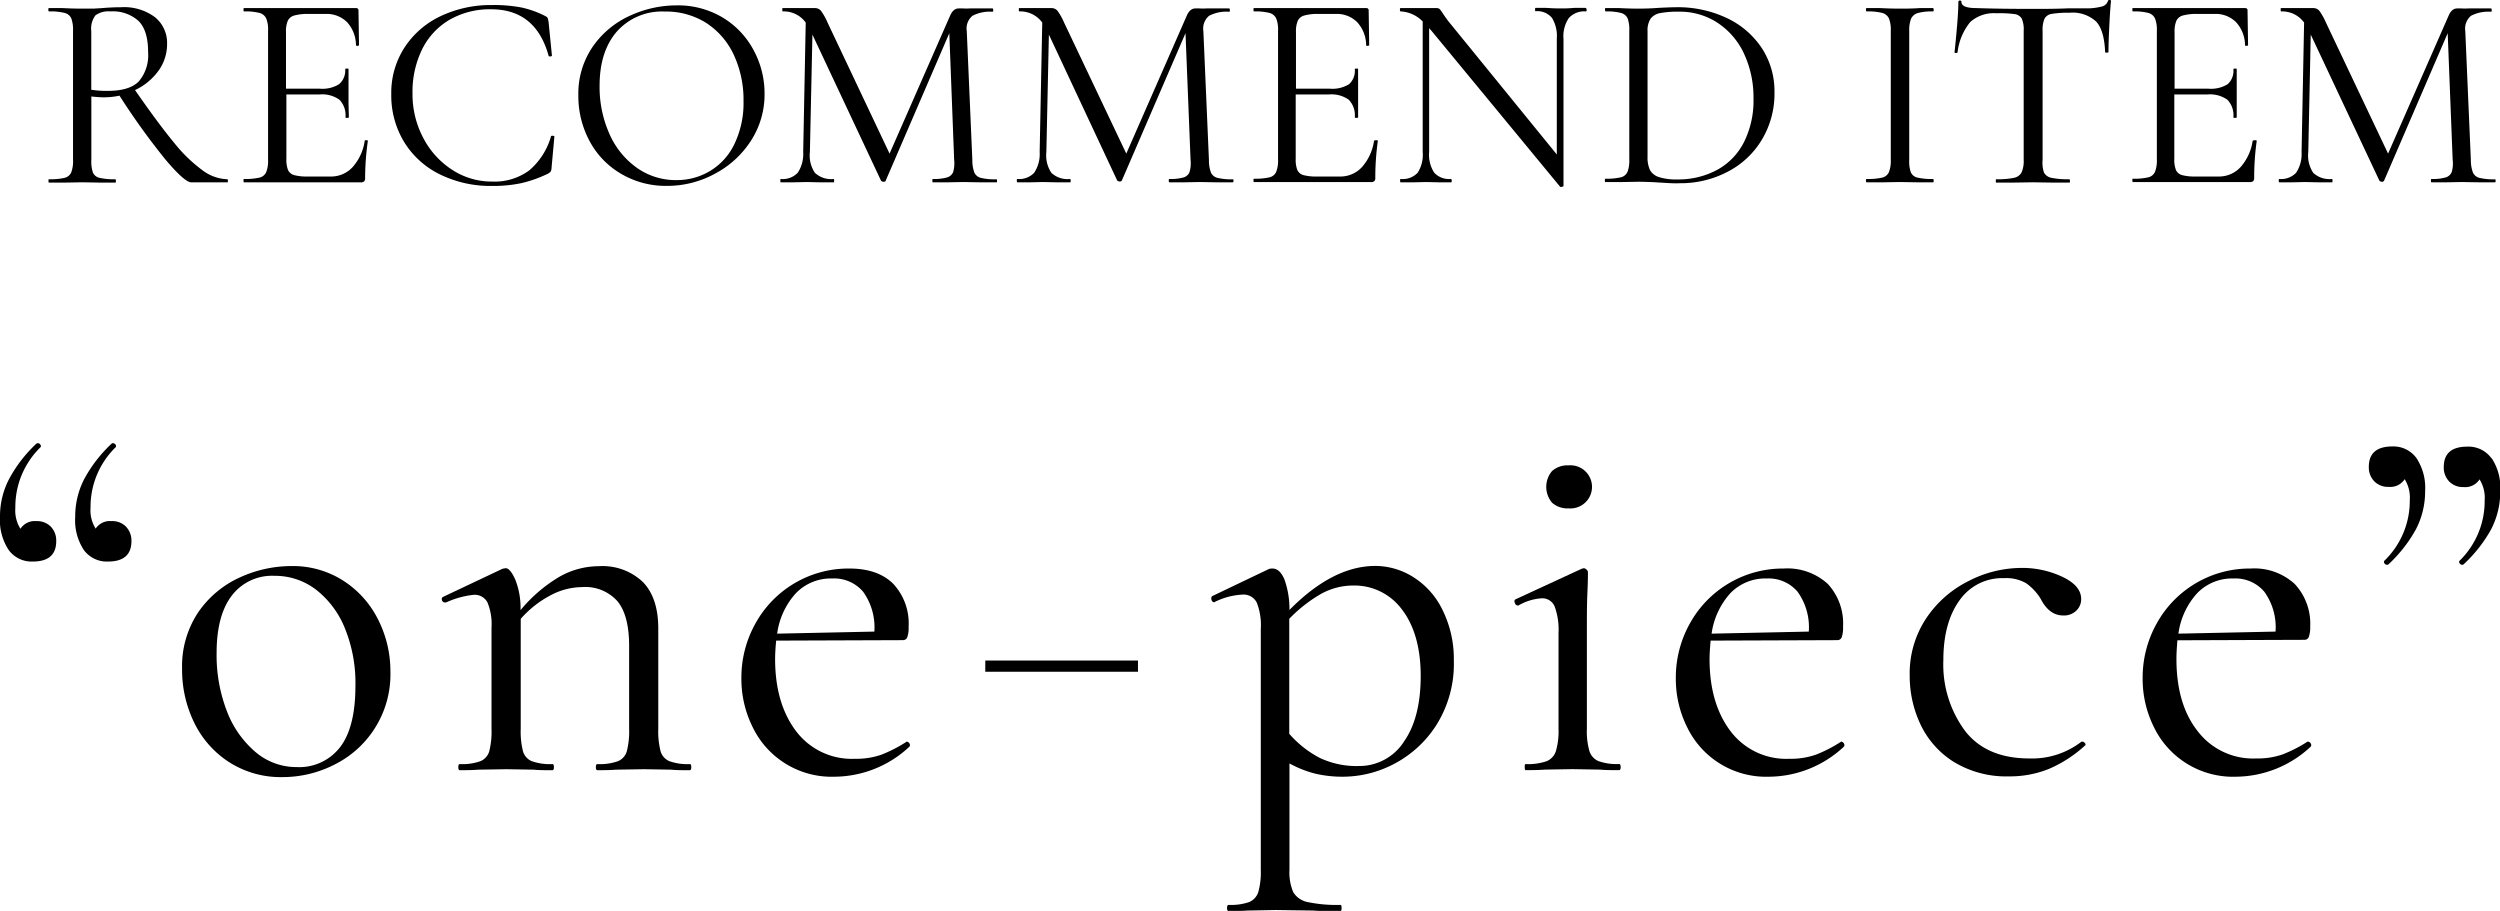 <svg xmlns="http://www.w3.org/2000/svg" viewBox="0 0 376.59 137.21"><g id="レイヤー_2" data-name="レイヤー 2"><g id="レイヤー_1-2" data-name="レイヤー 1"><path d="M34.33,27.22c0,.16,0,.25-.09.25H28.82q-1,0-3.94-3.49A105.84,105.84,0,0,1,18,14.41a11.35,11.35,0,0,1-2.35.25c-.17,0-.8,0-1.89-.13v9.54A5.19,5.19,0,0,0,14,26a1.41,1.41,0,0,0,1,.79,9.34,9.34,0,0,0,2.34.21c.08,0,.12.09.12.26s0,.25-.12.25c-.87,0-1.56,0-2.06,0l-2.9-.05-2.86.05c-.5,0-1.21,0-2.14,0-.05,0-.08-.09-.08-.25s0-.26.08-.26a9.49,9.49,0,0,0,2.35-.21,1.46,1.46,0,0,0,1-.82A4.76,4.76,0,0,0,11,24.07V4.62a4.94,4.94,0,0,0-.26-1.85,1.47,1.47,0,0,0-1-.82,8.66,8.66,0,0,0-2.33-.23c-.09,0-.13-.08-.13-.25s0-.25.13-.25l2.05,0c1.18.06,2.13.08,2.86.08s1.19,0,1.72,0l1.35-.08c1-.09,2-.13,2.81-.13A7.8,7.8,0,0,1,23.36,2.6a5,5,0,0,1,1.81,4,6.82,6.82,0,0,1-1.32,4.09,9.14,9.14,0,0,1-3.51,2.88q3.53,5.09,5.94,8a22.42,22.42,0,0,0,4.29,4.13A6.55,6.55,0,0,0,34.24,27C34.3,27,34.33,27.05,34.33,27.22ZM16.22,13.69c2.19,0,3.75-.47,4.69-1.43a6.09,6.09,0,0,0,1.4-4.41q0-3.27-1.45-4.7a5.76,5.76,0,0,0-4.22-1.43,3.33,3.33,0,0,0-2.26.59,3.31,3.31,0,0,0-.63,2.39v8.82A14.87,14.87,0,0,0,16.22,13.69Z"/><path d="M55.08,21.13a.59.59,0,0,1,.23,0c.07,0,.1.07.1.12A39.69,39.69,0,0,0,55,26.84a.66.66,0,0,1-.15.48.73.73,0,0,1-.53.15H36.77c-.06,0-.09-.09-.09-.25s0-.26.09-.26a9.31,9.31,0,0,0,2.33-.21,1.45,1.45,0,0,0,1-.82,4.58,4.58,0,0,0,.28-1.86V4.62a4.5,4.5,0,0,0-.28-1.85,1.56,1.56,0,0,0-1-.82,8.66,8.66,0,0,0-2.33-.23c-.06,0-.09-.08-.09-.25s0-.25.09-.25H53.65A.33.33,0,0,1,54,1.6l.08,5.16q0,.13-.21.15c-.14,0-.22,0-.25-.11a5.16,5.16,0,0,0-1.34-3.46A4.33,4.33,0,0,0,49.07,2.1H46.51a7.51,7.51,0,0,0-2.16.23,1.52,1.52,0,0,0-1,.8,4.11,4.11,0,0,0-.27,1.7v8.53h5.12a4.74,4.74,0,0,0,2.88-.68A2.7,2.7,0,0,0,52,10.42c0-.06.08-.09.25-.09s.25,0,.25.09l0,3.4c0,.81,0,1.43,0,1.85l.05,2c0,.06-.09.09-.26.09s-.25,0-.25-.09a3.37,3.37,0,0,0-.9-2.64,4.45,4.45,0,0,0-3-.8h-5V23.9a4.32,4.32,0,0,0,.25,1.72,1.45,1.45,0,0,0,.92.76,7.66,7.66,0,0,0,2.1.21h3.36a4.41,4.41,0,0,0,3.36-1.43,7.61,7.61,0,0,0,1.81-3.95C54.91,21.15,55,21.13,55.08,21.13Z"/><path d="M78.56,1.13a14.65,14.65,0,0,1,3.62,1.31.75.75,0,0,1,.33.29,5.41,5.41,0,0,1,.13.63l.5,5c0,.08-.08.13-.23.14s-.25,0-.27-.1q-1.94-7-8.65-7a12.14,12.14,0,0,0-6.22,1.55,10.54,10.54,0,0,0-4.16,4.43,14.54,14.54,0,0,0-1.47,6.7,14,14,0,0,0,1.62,6.7,12.62,12.62,0,0,0,4.37,4.81,10.88,10.88,0,0,0,6,1.76,8.8,8.8,0,0,0,5.59-1.68A10.47,10.47,0,0,0,83,20.54q0-.09.21-.09c.2,0,.3.05.3.13l-.42,4.62a1.56,1.56,0,0,1-.13.63,1.45,1.45,0,0,1-.33.29,19.1,19.1,0,0,1-4.1,1.47,20.57,20.57,0,0,1-4.39.42,17.29,17.29,0,0,1-7.87-1.74,13.06,13.06,0,0,1-5.4-4.89,13.53,13.53,0,0,1-1.93-7.23,12.53,12.53,0,0,1,2-7,13.19,13.19,0,0,1,5.44-4.72A17.64,17.64,0,0,1,74.11.76,22.29,22.29,0,0,1,78.56,1.13Z"/><path d="M93.49,26.14a12.53,12.53,0,0,1-4.71-4.95,14.31,14.31,0,0,1-1.66-6.83A12.48,12.48,0,0,1,89.31,7a13.65,13.65,0,0,1,5.6-4.64,16.75,16.75,0,0,1,7-1.55,13.11,13.11,0,0,1,7,1.86,12.72,12.72,0,0,1,4.64,4.94,13.71,13.71,0,0,1,1.62,6.51,12.79,12.79,0,0,1-2,7,14.43,14.43,0,0,1-5.39,5A15,15,0,0,1,100.44,28,13.21,13.21,0,0,1,93.49,26.14Zm13.56-.44a9.47,9.47,0,0,0,3.61-4.07A14.19,14.19,0,0,0,112,15.25a16.05,16.05,0,0,0-1.47-7,11.47,11.47,0,0,0-4.14-4.79,11.32,11.32,0,0,0-6.24-1.72,9.09,9.09,0,0,0-7.22,3q-2.61,3-2.61,8.19a17.31,17.31,0,0,0,1.47,7.21,12.31,12.31,0,0,0,4.12,5.12,10.13,10.13,0,0,0,6,1.87A9.69,9.69,0,0,0,107.05,25.7Z"/><path d="M150.19,27.22c0,.16,0,.25-.12.25-.87,0-1.56,0-2.06,0l-2.9-.05-2.69.05c-.44,0-1.07,0-1.89,0-.05,0-.08-.09-.08-.25s0-.26.08-.26a7,7,0,0,0,2.12-.23,1.38,1.38,0,0,0,.93-.82,4.71,4.71,0,0,0,.15-1.84L143,5l-9.58,22.21c0,.12-.16.17-.33.17a.5.5,0,0,1-.38-.17l-10.33-22L122,22.89a4.66,4.66,0,0,0,.76,3.15,3.55,3.55,0,0,0,2.81.92c.06,0,.08.09.08.26s0,.25-.08.25c-.78,0-1.39,0-1.81,0l-2.26-.05-2.19.05c-.39,0-1,0-1.68,0-.06,0-.08-.09-.08-.25s0-.26.08-.26a3.1,3.1,0,0,0,2.54-.94,5.11,5.11,0,0,0,.82-3.13l.38-19.49a4.07,4.07,0,0,0-3.44-1.68c-.06,0-.09-.08-.09-.25s0-.25.09-.25l1.55,0c.28,0,.67,0,1.18,0s.93,0,1.28,0,.62,0,.82,0a1.15,1.15,0,0,1,.9.4,8.93,8.93,0,0,1,1,1.78L134,23.14l9.16-20.87q.47-1,1.26-1a5.67,5.67,0,0,1,.61,0,10.13,10.13,0,0,0,1.07,0l2,0c.31,0,.77,0,1.39,0,.08,0,.13.08.13.25s-.05.25-.13.25a5.61,5.61,0,0,0-3,.61,2.47,2.47,0,0,0-.86,2.29l.84,19.45a5.16,5.16,0,0,0,.31,1.89,1.47,1.47,0,0,0,1,.79,9,9,0,0,0,2.31.21C150.15,27,150.19,27.05,150.19,27.22Z"/><path d="M185.81,27.22c0,.16-.05.25-.13.25-.87,0-1.56,0-2.06,0l-2.9-.05-2.68.05c-.45,0-1.08,0-1.89,0-.06,0-.09-.09-.09-.25s0-.26.09-.26a7,7,0,0,0,2.12-.23,1.36,1.36,0,0,0,.92-.82,4.71,4.71,0,0,0,.15-1.84L178.58,5,169,27.17a.34.34,0,0,1-.34.17.5.5,0,0,1-.38-.17L158,5.21l-.38,17.68a4.71,4.71,0,0,0,.76,3.15,3.55,3.55,0,0,0,2.81.92c.06,0,.09.09.09.26s0,.25-.09.25c-.78,0-1.38,0-1.8,0l-2.27-.05-2.19.05c-.39,0-.95,0-1.68,0-.05,0-.08-.09-.08-.25s0-.26.08-.26a3.09,3.09,0,0,0,2.54-.94,5.11,5.11,0,0,0,.82-3.13L157,3.4a4.07,4.07,0,0,0-3.44-1.68c-.06,0-.09-.08-.09-.25s0-.25.09-.25l1.55,0c.28,0,.67,0,1.18,0s.93,0,1.28,0,.62,0,.82,0a1.15,1.15,0,0,1,.9.4,8.93,8.93,0,0,1,1,1.78l9.37,19.74,9.15-20.87q.47-1,1.26-1a5.67,5.67,0,0,1,.61,0,10.26,10.26,0,0,0,1.07,0l2,0c.3,0,.77,0,1.38,0,.09,0,.13.08.13.25s0,.25-.13.25a5.61,5.61,0,0,0-3,.61,2.5,2.5,0,0,0-.86,2.29l.84,19.45a5.16,5.16,0,0,0,.31,1.89,1.47,1.47,0,0,0,1,.79,9,9,0,0,0,2.31.21C185.76,27,185.81,27.05,185.81,27.22Z"/><path d="M207.22,21.13a.59.59,0,0,1,.23,0c.07,0,.1.07.1.12a39.66,39.66,0,0,0-.38,5.55.66.66,0,0,1-.14.48.75.75,0,0,1-.53.15H188.9c-.05,0-.08-.09-.08-.25s0-.26.08-.26a9.34,9.34,0,0,0,2.34-.21,1.45,1.45,0,0,0,1-.82,4.58,4.58,0,0,0,.28-1.86V4.62a4.5,4.5,0,0,0-.28-1.85,1.56,1.56,0,0,0-1-.82,8.7,8.7,0,0,0-2.34-.23c-.05,0-.08-.08-.08-.25s0-.25.08-.25h16.89a.33.33,0,0,1,.38.38l.08,5.16q0,.13-.21.15c-.14,0-.22,0-.25-.11a5.17,5.17,0,0,0-1.35-3.46,4.31,4.31,0,0,0-3.23-1.24h-2.56a7.51,7.51,0,0,0-2.16.23,1.52,1.52,0,0,0-1,.8,4.11,4.11,0,0,0-.27,1.7v8.53h5.12a4.76,4.76,0,0,0,2.88-.68,2.7,2.7,0,0,0,.86-2.26c0-.06.08-.09.25-.09s.25,0,.25.09l0,3.4c0,.81,0,1.43,0,1.85l0,2c0,.06-.08.09-.25.09s-.25,0-.25-.09a3.37,3.37,0,0,0-.9-2.64,4.48,4.48,0,0,0-3-.8h-5V23.9a4.32,4.32,0,0,0,.25,1.72,1.43,1.43,0,0,0,.92.76,7.66,7.66,0,0,0,2.1.21h3.36a4.41,4.41,0,0,0,3.36-1.43,7.61,7.61,0,0,0,1.81-3.95C207.05,21.15,207.1,21.13,207.22,21.13Z"/><path d="M239,1.47c0,.17,0,.25-.12.25a3.11,3.11,0,0,0-2.56,1,4.88,4.88,0,0,0-.8,3.15V28c0,.06-.07.1-.21.13a.35.35,0,0,1-.3,0L215.65,4.66l-.37-.42V22.89a4.94,4.94,0,0,0,.77,3.13,3.05,3.05,0,0,0,2.5.94c.09,0,.13.09.13.26s0,.25-.13.25c-.7,0-1.23,0-1.59,0l-2.1-.05-2.15.05c-.39,0-1,0-1.72,0-.05,0-.08-.09-.08-.25s0-.26.08-.26a3.08,3.08,0,0,0,2.56-.94,5,5,0,0,0,.76-3.13V3.23A5,5,0,0,0,211,1.72c-.08,0-.12-.08-.12-.25s0-.25.12-.25l1.56,0c.33,0,.79,0,1.38,0s1.12,0,1.51,0,.7,0,.93,0a.71.71,0,0,1,.48.14,4.74,4.74,0,0,1,.48.66c.34.5.68,1,1,1.38l16.17,19.87V5.84a5.26,5.26,0,0,0-.73-3.15,2.88,2.88,0,0,0-2.46-1c-.06,0-.08-.08-.08-.25s0-.25.08-.25l1.64,0c.84.06,1.52.08,2.06.08s1.2,0,2.1-.08l1.72,0C238.92,1.22,239,1.3,239,1.47Z"/><path d="M250.28,27.51c-.39,0-.89-.06-1.49-.08s-1.27-.05-2-.05l-2.86.05c-.5,0-1.2,0-2.1,0-.06,0-.08-.09-.08-.25s0-.26.08-.26a9.31,9.31,0,0,0,2.33-.21,1.47,1.47,0,0,0,1-.82,4.8,4.8,0,0,0,.27-1.86V4.62a5,5,0,0,0-.25-1.85,1.51,1.51,0,0,0-1-.82,8.61,8.61,0,0,0-2.33-.23s-.08-.08-.08-.25,0-.25.08-.25l2.1,0c1.18.06,2.12.08,2.82.08q1.59,0,3.15-.12c1.23-.06,2.08-.09,2.56-.09a17.22,17.22,0,0,1,7.75,1.68,12.87,12.87,0,0,1,5.23,4.58,11.85,11.85,0,0,1,1.84,6.51,13.45,13.45,0,0,1-1.91,7.2,12.89,12.89,0,0,1-5.18,4.83,15.23,15.23,0,0,1-7.14,1.71C252.28,27.64,251.35,27.59,250.28,27.51Zm8.36-1.91a9.74,9.74,0,0,0,4.05-4.16,14,14,0,0,0,1.45-6.61,15.62,15.62,0,0,0-1.38-6.64,11.19,11.19,0,0,0-3.95-4.7,10.35,10.35,0,0,0-5.92-1.73,14.28,14.28,0,0,0-2.8.21,2.34,2.34,0,0,0-1.45.84,3.25,3.25,0,0,0-.46,1.89V23.6a4.49,4.49,0,0,0,.36,2,2.32,2.32,0,0,0,1.34,1.07,8.52,8.52,0,0,0,2.8.36A12.32,12.32,0,0,0,258.64,25.6Z"/><path d="M287.83,25.93a1.41,1.41,0,0,0,1,.82,9.25,9.25,0,0,0,2.33.21c.08,0,.12.09.12.26s0,.25-.12.25c-.84,0-1.51,0-2,0l-3-.05-2.9.05c-.5,0-1.19,0-2.06,0-.08,0-.12-.09-.12-.25s0-.26.12-.26a9.34,9.34,0,0,0,2.34-.21,1.47,1.47,0,0,0,1-.82,4.76,4.76,0,0,0,.28-1.86V4.62a4.67,4.67,0,0,0-.28-1.85,1.58,1.58,0,0,0-1-.82,8.7,8.7,0,0,0-2.34-.23c-.08,0-.12-.08-.12-.25s0-.25.12-.25l2.06,0c1.18.06,2.14.08,2.9.08s1.85,0,3-.08l2,0c.08,0,.12.08.12.25s0,.25-.12.25a7.89,7.89,0,0,0-2.29.25,1.63,1.63,0,0,0-1,.86,4.89,4.89,0,0,0-.27,1.87V24.07A5.07,5.07,0,0,0,287.83,25.93Z"/><path d="M296.79,3.32a8.71,8.71,0,0,0-1.91,4.58s-.08.08-.23.08-.23,0-.23-.08c.11-1,.24-2.33.38-3.95S295,1.11,295,.29c0-.14.07-.21.23-.21s.23.07.23.21c0,.62.76.93,2.27.93q3.57.12,8.44.12c1.65,0,3.4,0,5.25-.08l2.86,0A8.81,8.81,0,0,0,316.53,1a1.29,1.29,0,0,0,1-.84c0-.11.11-.17.25-.17s.21.06.21.17c-.08.81-.17,2-.25,3.69s-.13,3-.13,4c0,0-.08.08-.25.08s-.25,0-.25-.08c-.09-2.19-.54-3.72-1.35-4.6a5.23,5.23,0,0,0-4-1.33,15,15,0,0,0-2.69.17,1.49,1.49,0,0,0-1.09.72,4.26,4.26,0,0,0-.29,1.84V24.07A4.65,4.65,0,0,0,307.9,26a1.61,1.61,0,0,0,1.14.79,11.94,11.94,0,0,0,2.64.21c.09,0,.13.09.13.26s0,.25-.13.25c-.92,0-1.66,0-2.22,0l-3.28-.05-3.15.05c-.56,0-1.33,0-2.31,0-.06,0-.08-.09-.08-.25s0-.26.08-.26a12.1,12.1,0,0,0,2.65-.21,1.67,1.67,0,0,0,1.15-.82,4.17,4.17,0,0,0,.32-1.86V4.62a4,4,0,0,0-.3-1.83,1.46,1.46,0,0,0-1.09-.67A16.55,16.55,0,0,0,300.76,2,5.33,5.33,0,0,0,296.79,3.32Z"/><path d="M339.61,21.13a.59.59,0,0,1,.23,0c.07,0,.1.07.1.12a39.66,39.66,0,0,0-.38,5.55.71.71,0,0,1-.14.48.75.75,0,0,1-.53.15h-17.6c-.05,0-.08-.09-.08-.25s0-.26.08-.26a9.25,9.25,0,0,0,2.33-.21,1.47,1.47,0,0,0,1-.82,4.76,4.76,0,0,0,.28-1.86V4.62a4.67,4.67,0,0,0-.28-1.85,1.57,1.57,0,0,0-1-.82,8.61,8.61,0,0,0-2.33-.23c-.05,0-.08-.08-.08-.25s0-.25.08-.25h16.89a.33.33,0,0,1,.38.38l.08,5.16q0,.13-.21.15c-.14,0-.22,0-.25-.11a5.17,5.17,0,0,0-1.35-3.46A4.31,4.31,0,0,0,333.6,2.1H331a7.51,7.51,0,0,0-2.16.23,1.52,1.52,0,0,0-1,.8,4.11,4.11,0,0,0-.27,1.7v8.53h5.12a4.76,4.76,0,0,0,2.88-.68,2.7,2.7,0,0,0,.86-2.26c0-.06.08-.09.25-.09s.25,0,.25.09l0,3.4c0,.81,0,1.43,0,1.85l0,2c0,.06-.08.09-.25.09s-.25,0-.25-.09a3.37,3.37,0,0,0-.9-2.64,4.5,4.5,0,0,0-3-.8h-5V23.9a4.32,4.32,0,0,0,.25,1.72,1.43,1.43,0,0,0,.92.76,7.66,7.66,0,0,0,2.1.21h3.36a4.41,4.41,0,0,0,3.36-1.43,7.61,7.61,0,0,0,1.81-3.95C339.44,21.15,339.49,21.13,339.61,21.13Z"/><path d="M375.93,27.22c0,.16,0,.25-.12.25-.87,0-1.56,0-2.06,0l-2.9-.05-2.69.05c-.45,0-1.08,0-1.89,0-.06,0-.08-.09-.08-.25s0-.26.08-.26a7,7,0,0,0,2.12-.23,1.4,1.4,0,0,0,.93-.82,4.57,4.57,0,0,0,.14-1.84L368.71,5l-9.58,22.21a.32.32,0,0,1-.33.17.5.5,0,0,1-.38-.17l-10.34-22-.37,17.68a4.72,4.72,0,0,0,.75,3.15,3.58,3.58,0,0,0,2.82.92c.05,0,.08.09.08.26s0,.25-.08.25c-.79,0-1.39,0-1.81,0l-2.27-.05-2.18.05c-.39,0-.95,0-1.68,0-.06,0-.08-.09-.08-.25s0-.26.08-.26a3.1,3.1,0,0,0,2.54-.94,5.11,5.11,0,0,0,.82-3.13l.38-19.49a4.08,4.08,0,0,0-3.45-1.68c-.05,0-.08-.08-.08-.25s0-.25.08-.25l1.56,0c.28,0,.67,0,1.17,0s.93,0,1.28,0,.63,0,.82,0a1.16,1.16,0,0,1,.91.4,9.47,9.47,0,0,1,1,1.78l9.36,19.74,9.16-20.87q.46-1,1.26-1a5.67,5.67,0,0,1,.61,0,10.13,10.13,0,0,0,1.07,0l2,0c.31,0,.77,0,1.39,0,.08,0,.12.08.12.25s0,.25-.12.25a5.67,5.67,0,0,0-3,.61,2.52,2.52,0,0,0-.86,2.29l.84,19.45a5.34,5.34,0,0,0,.32,1.89,1.47,1.47,0,0,0,1,.79,9,9,0,0,0,2.31.21C375.89,27,375.93,27.05,375.93,27.22Z"/><path d="M7.67,79.35a3,3,0,0,1,.8,2.16q0,3.08-3.54,3.08a4.27,4.27,0,0,1-3.62-1.74,8.13,8.13,0,0,1-1.31-5,12.13,12.13,0,0,1,1.39-5.73,20.66,20.66,0,0,1,4.08-5.28.32.32,0,0,1,.23-.08.48.48,0,0,1,.39.23c.1.16.1.28,0,.39A12.56,12.56,0,0,0,2.31,76.5a5.23,5.23,0,0,0,.77,3.16A2.56,2.56,0,0,1,5.47,78.5,2.89,2.89,0,0,1,7.67,79.35Zm11.32,0a3,3,0,0,1,.81,2.16q0,3.08-3.54,3.08a4.29,4.29,0,0,1-3.63-1.74,8.13,8.13,0,0,1-1.3-5,12.24,12.24,0,0,1,1.38-5.73,20.94,20.94,0,0,1,4.09-5.28.3.3,0,0,1,.23-.08.45.45,0,0,1,.38.23c.1.16.1.28,0,.39a12.55,12.55,0,0,0-3.77,9.09,5.16,5.16,0,0,0,.77,3.16A2.56,2.56,0,0,1,16.8,78.5,2.87,2.87,0,0,1,19,79.35Z"/><path d="M34.55,114.83a14.68,14.68,0,0,1-5.28-5.94,18.09,18.09,0,0,1-1.84-8.12,14.59,14.59,0,0,1,2.42-8.52A15.16,15.16,0,0,1,36.09,87a18.68,18.68,0,0,1,7.75-1.73,14.07,14.07,0,0,1,7.93,2.24A14.8,14.8,0,0,1,57,93.41a17.19,17.19,0,0,1,1.81,7.74,15.17,15.17,0,0,1-8.2,13.91,17.19,17.19,0,0,1-8.13,2A14.37,14.37,0,0,1,34.55,114.83Zm16.68-2.28q2.31-3,2.31-9.24A21.8,21.8,0,0,0,52,94.76a14,14,0,0,0-4.35-5.9,10.14,10.14,0,0,0-6.32-2.12,7.61,7.61,0,0,0-6.43,3c-1.52,2-2.27,4.88-2.27,8.63A23.4,23.4,0,0,0,34.13,107a15.1,15.1,0,0,0,4.31,6.24,9.5,9.5,0,0,0,6.24,2.31A7.76,7.76,0,0,0,51.23,112.55Z"/><path d="M104.13,115.56c0,.31-.08.46-.23.46-1.18,0-2.11,0-2.78-.08L97,115.87l-4.23.07c-.67.06-1.6.08-2.78.08-.15,0-.23-.15-.23-.46s.08-.46.23-.46a8.16,8.16,0,0,0,3.08-.43,2.3,2.3,0,0,0,1.35-1.5,12.06,12.06,0,0,0,.35-3.39V97.3q0-4.55-1.73-6.7a6.48,6.48,0,0,0-5.36-2.16,10.24,10.24,0,0,0-4.81,1.27,15.74,15.74,0,0,0-4.43,3.51v16.56a12.14,12.14,0,0,0,.34,3.39,2.3,2.3,0,0,0,1.35,1.5,8.23,8.23,0,0,0,3.08.43c.16,0,.23.15.23.46s-.07.46-.23.46c-1.18,0-2.1,0-2.77-.08l-4.16-.07-4.24.07c-.67.06-1.59.08-2.77.08-.16,0-.23-.15-.23-.46s.07-.46.23-.46a8.23,8.23,0,0,0,3.08-.43,2.3,2.3,0,0,0,1.35-1.5,12.14,12.14,0,0,0,.34-3.39V94.53a8.55,8.55,0,0,0-.61-3.78,2.17,2.17,0,0,0-2.08-1.15,13.46,13.46,0,0,0-4.16,1.15H67a.43.43,0,0,1-.42-.35.37.37,0,0,1,.19-.5l8.94-4.23.46-.08q.69,0,1.47,1.77a11.57,11.57,0,0,1,.77,4.55,22.48,22.48,0,0,1,5.81-5,12.08,12.08,0,0,1,6-1.62,8.81,8.81,0,0,1,6.63,2.39q2.31,2.39,2.31,7v15.1a12.06,12.06,0,0,0,.35,3.39,2.3,2.3,0,0,0,1.35,1.5,8.16,8.16,0,0,0,3.08.43C104.05,115.1,104.13,115.25,104.13,115.56Z"/><path d="M136.56,111.71a.54.54,0,0,1,.43.27.43.43,0,0,1,0,.5A16.65,16.65,0,0,1,125.78,117a13.21,13.21,0,0,1-12.44-7.55,16.23,16.23,0,0,1-1.66-7.25,16.69,16.69,0,0,1,2.16-8.36,16,16,0,0,1,14.09-8.2q4.32,0,6.63,2.31a8.75,8.75,0,0,1,2.31,6.47,4.35,4.35,0,0,1-.19,1.54.68.68,0,0,1-.66.47l-19.1.07c-.11,1.13-.16,2.06-.16,2.78,0,4.46,1.06,8.09,3.16,10.86a10.5,10.5,0,0,0,8.86,4.16,11.41,11.41,0,0,0,4-.62,21.19,21.19,0,0,0,3.74-1.92ZM119.92,89.33a11.23,11.23,0,0,0-2.85,6.12l14.64-.31a9.2,9.2,0,0,0-1.69-6,5.72,5.72,0,0,0-4.63-2A7.32,7.32,0,0,0,119.92,89.33Z"/><path d="M171.42,101.19h-23V99.5h23Z"/><path d="M213,87a12,12,0,0,1,4.32,4.93A16.63,16.63,0,0,1,219,99.46a17.33,17.33,0,0,1-2.62,9.74,16.75,16.75,0,0,1-6.44,5.9A16.59,16.59,0,0,1,202.4,117a17.85,17.85,0,0,1-4.27-.46,16.46,16.46,0,0,1-3.89-1.54v16a7.61,7.61,0,0,0,.57,3.39,3.26,3.26,0,0,0,2.2,1.5,21.23,21.23,0,0,0,4.93.42c.1,0,.15.16.15.47s-.05.46-.15.46c-1.75,0-3.13,0-4.16-.08l-5.62-.08-4.24.08c-.72.05-1.67.08-2.85.08-.16,0-.23-.16-.23-.46s.07-.47.23-.47a8.48,8.48,0,0,0,3.08-.42,2.44,2.44,0,0,0,1.39-1.5,11.14,11.14,0,0,0,.38-3.39V94.76a9.32,9.32,0,0,0-.61-4,2.23,2.23,0,0,0-2.16-1.19,10.47,10.47,0,0,0-4.09,1.07l-.15.08c-.2,0-.35-.13-.42-.38s0-.44.11-.54l8.55-4.09a1.43,1.43,0,0,1,.54-.07c.72,0,1.31.54,1.78,1.61a13.28,13.28,0,0,1,.77,4.63q6.54-6.63,12.94-6.63A10.78,10.78,0,0,1,213,87Zm-1.61,24.84q2.61-3.58,2.62-10c0-4.32-1-7.67-2.85-10.06a8.88,8.88,0,0,0-7.25-3.58,10,10,0,0,0-5,1.31,21.75,21.75,0,0,0-4.7,3.7v17.33a15.84,15.84,0,0,0,4.58,3.62,12.91,12.91,0,0,0,5.89,1.23A8,8,0,0,0,211.42,111.82Z"/><path d="M229.68,115.56c0-.31,0-.46.16-.46a8.57,8.57,0,0,0,3.12-.43,2.42,2.42,0,0,0,1.42-1.54,10.78,10.78,0,0,0,.39-3.35V95.37a10.17,10.17,0,0,0-.58-4,2,2,0,0,0-2-1.24,7.92,7.92,0,0,0-3.46,1.08h-.08c-.21,0-.36-.12-.46-.38s-.08-.44.08-.54l10-4.62.31-.08a.64.64,0,0,1,.38.19.55.55,0,0,1,.24.43c0,.36,0,1.38-.08,3.08s-.08,3.7-.08,6v14.48a10.77,10.77,0,0,0,.39,3.39,2.42,2.42,0,0,0,1.38,1.5,8.25,8.25,0,0,0,3.09.43c.15,0,.23.15.23.46s-.08.46-.23.46c-1.19,0-2.14,0-2.86-.08l-4.16-.07-4.16.07c-.72.06-1.69.08-2.92.08C229.73,116,229.68,115.87,229.68,115.56Zm4.12-39.83a3.69,3.69,0,0,1,0-4.78,3.51,3.51,0,0,1,2.51-.85,3.25,3.25,0,1,1,0,6.48A3.51,3.51,0,0,1,233.8,75.73Z"/><path d="M277.32,111.71a.54.54,0,0,1,.43.27.41.41,0,0,1,0,.5A16.65,16.65,0,0,1,266.54,117a13.21,13.21,0,0,1-12.44-7.55,16.23,16.23,0,0,1-1.66-7.25,16.69,16.69,0,0,1,2.16-8.36,16,16,0,0,1,14.1-8.2,9,9,0,0,1,6.62,2.31,8.75,8.75,0,0,1,2.31,6.47,4.35,4.35,0,0,1-.19,1.54.68.68,0,0,1-.65.47l-19.11.07c-.1,1.13-.16,2.06-.16,2.78,0,4.46,1.06,8.09,3.16,10.86a10.5,10.5,0,0,0,8.86,4.16,11.41,11.41,0,0,0,4-.62,20.85,20.85,0,0,0,3.74-1.92ZM260.68,89.33a11.37,11.37,0,0,0-2.85,6.12l14.64-.31a9.14,9.14,0,0,0-1.69-6,5.71,5.71,0,0,0-4.63-2A7.32,7.32,0,0,0,260.68,89.33Z"/><path d="M294.28,114.75a13.43,13.43,0,0,1-5-5.66,17.07,17.07,0,0,1-1.61-7.32,15,15,0,0,1,2.46-8.59,16.5,16.5,0,0,1,6.36-5.63,17.47,17.47,0,0,1,8-2,14.12,14.12,0,0,1,6.2,1.35c1.88.9,2.81,2,2.81,3.35a2.35,2.35,0,0,1-.73,1.73,2.64,2.64,0,0,1-2,.73c-1.39,0-2.52-.84-3.39-2.54a8,8,0,0,0-2.16-2.31,6,6,0,0,0-3.31-.77,7.85,7.85,0,0,0-6.74,3.35q-2.43,3.36-2.43,9A16.79,16.79,0,0,0,296,110.09q3.22,4.16,9.7,4.16a12.14,12.14,0,0,0,7.86-2.54h.08a.53.53,0,0,1,.42.23c.13.15.14.28,0,.38a19.31,19.31,0,0,1-5.43,3.51,15.71,15.71,0,0,1-6,1.12A15.17,15.17,0,0,1,294.28,114.75Z"/><path d="M347.65,111.71a.54.54,0,0,1,.42.27.41.41,0,0,1,0,.5A16.65,16.65,0,0,1,336.86,117a13.24,13.24,0,0,1-12.44-7.55,16.23,16.23,0,0,1-1.66-7.25,16.69,16.69,0,0,1,2.16-8.36,16,16,0,0,1,14.1-8.2,9,9,0,0,1,6.63,2.31A8.75,8.75,0,0,1,348,94.37a4.3,4.3,0,0,1-.2,1.54.67.67,0,0,1-.65.47L328,96.45c-.1,1.13-.15,2.06-.15,2.78,0,4.46,1,8.09,3.16,10.86a10.49,10.49,0,0,0,8.86,4.16,11.35,11.35,0,0,0,4-.62,20.85,20.85,0,0,0,3.74-1.92ZM331,89.33a11.23,11.23,0,0,0-2.85,6.12l14.63-.31a9.14,9.14,0,0,0-1.69-6,5.69,5.69,0,0,0-4.62-2A7.31,7.31,0,0,0,331,89.33Z"/><path d="M364,69a8.13,8.13,0,0,1,1.31,5,12.32,12.32,0,0,1-1.39,5.74A21,21,0,0,1,359.8,85a.32.32,0,0,1-.23.08.46.46,0,0,1-.39-.23c-.1-.16-.1-.28,0-.39A12.52,12.52,0,0,0,363,75.34a5.25,5.25,0,0,0-.77-3.16,2.57,2.57,0,0,1-2.39,1.16,2.88,2.88,0,0,1-2.2-.85,3,3,0,0,1-.81-2.16q0-3.08,3.55-3.08A4.29,4.29,0,0,1,364,69Zm11.32,0a8.06,8.06,0,0,1,1.31,5,12.31,12.31,0,0,1-1.38,5.74A21.08,21.08,0,0,1,371.12,85a.32.32,0,0,1-.23.08.45.45,0,0,1-.38-.23c-.11-.16-.11-.28,0-.39a12.55,12.55,0,0,0,3.77-9.09,5.25,5.25,0,0,0-.77-3.16,2.56,2.56,0,0,1-2.39,1.16,2.87,2.87,0,0,1-2.19-.85,3,3,0,0,1-.81-2.16q0-3.08,3.54-3.08A4.27,4.27,0,0,1,375.28,69Z"/></g></g></svg>